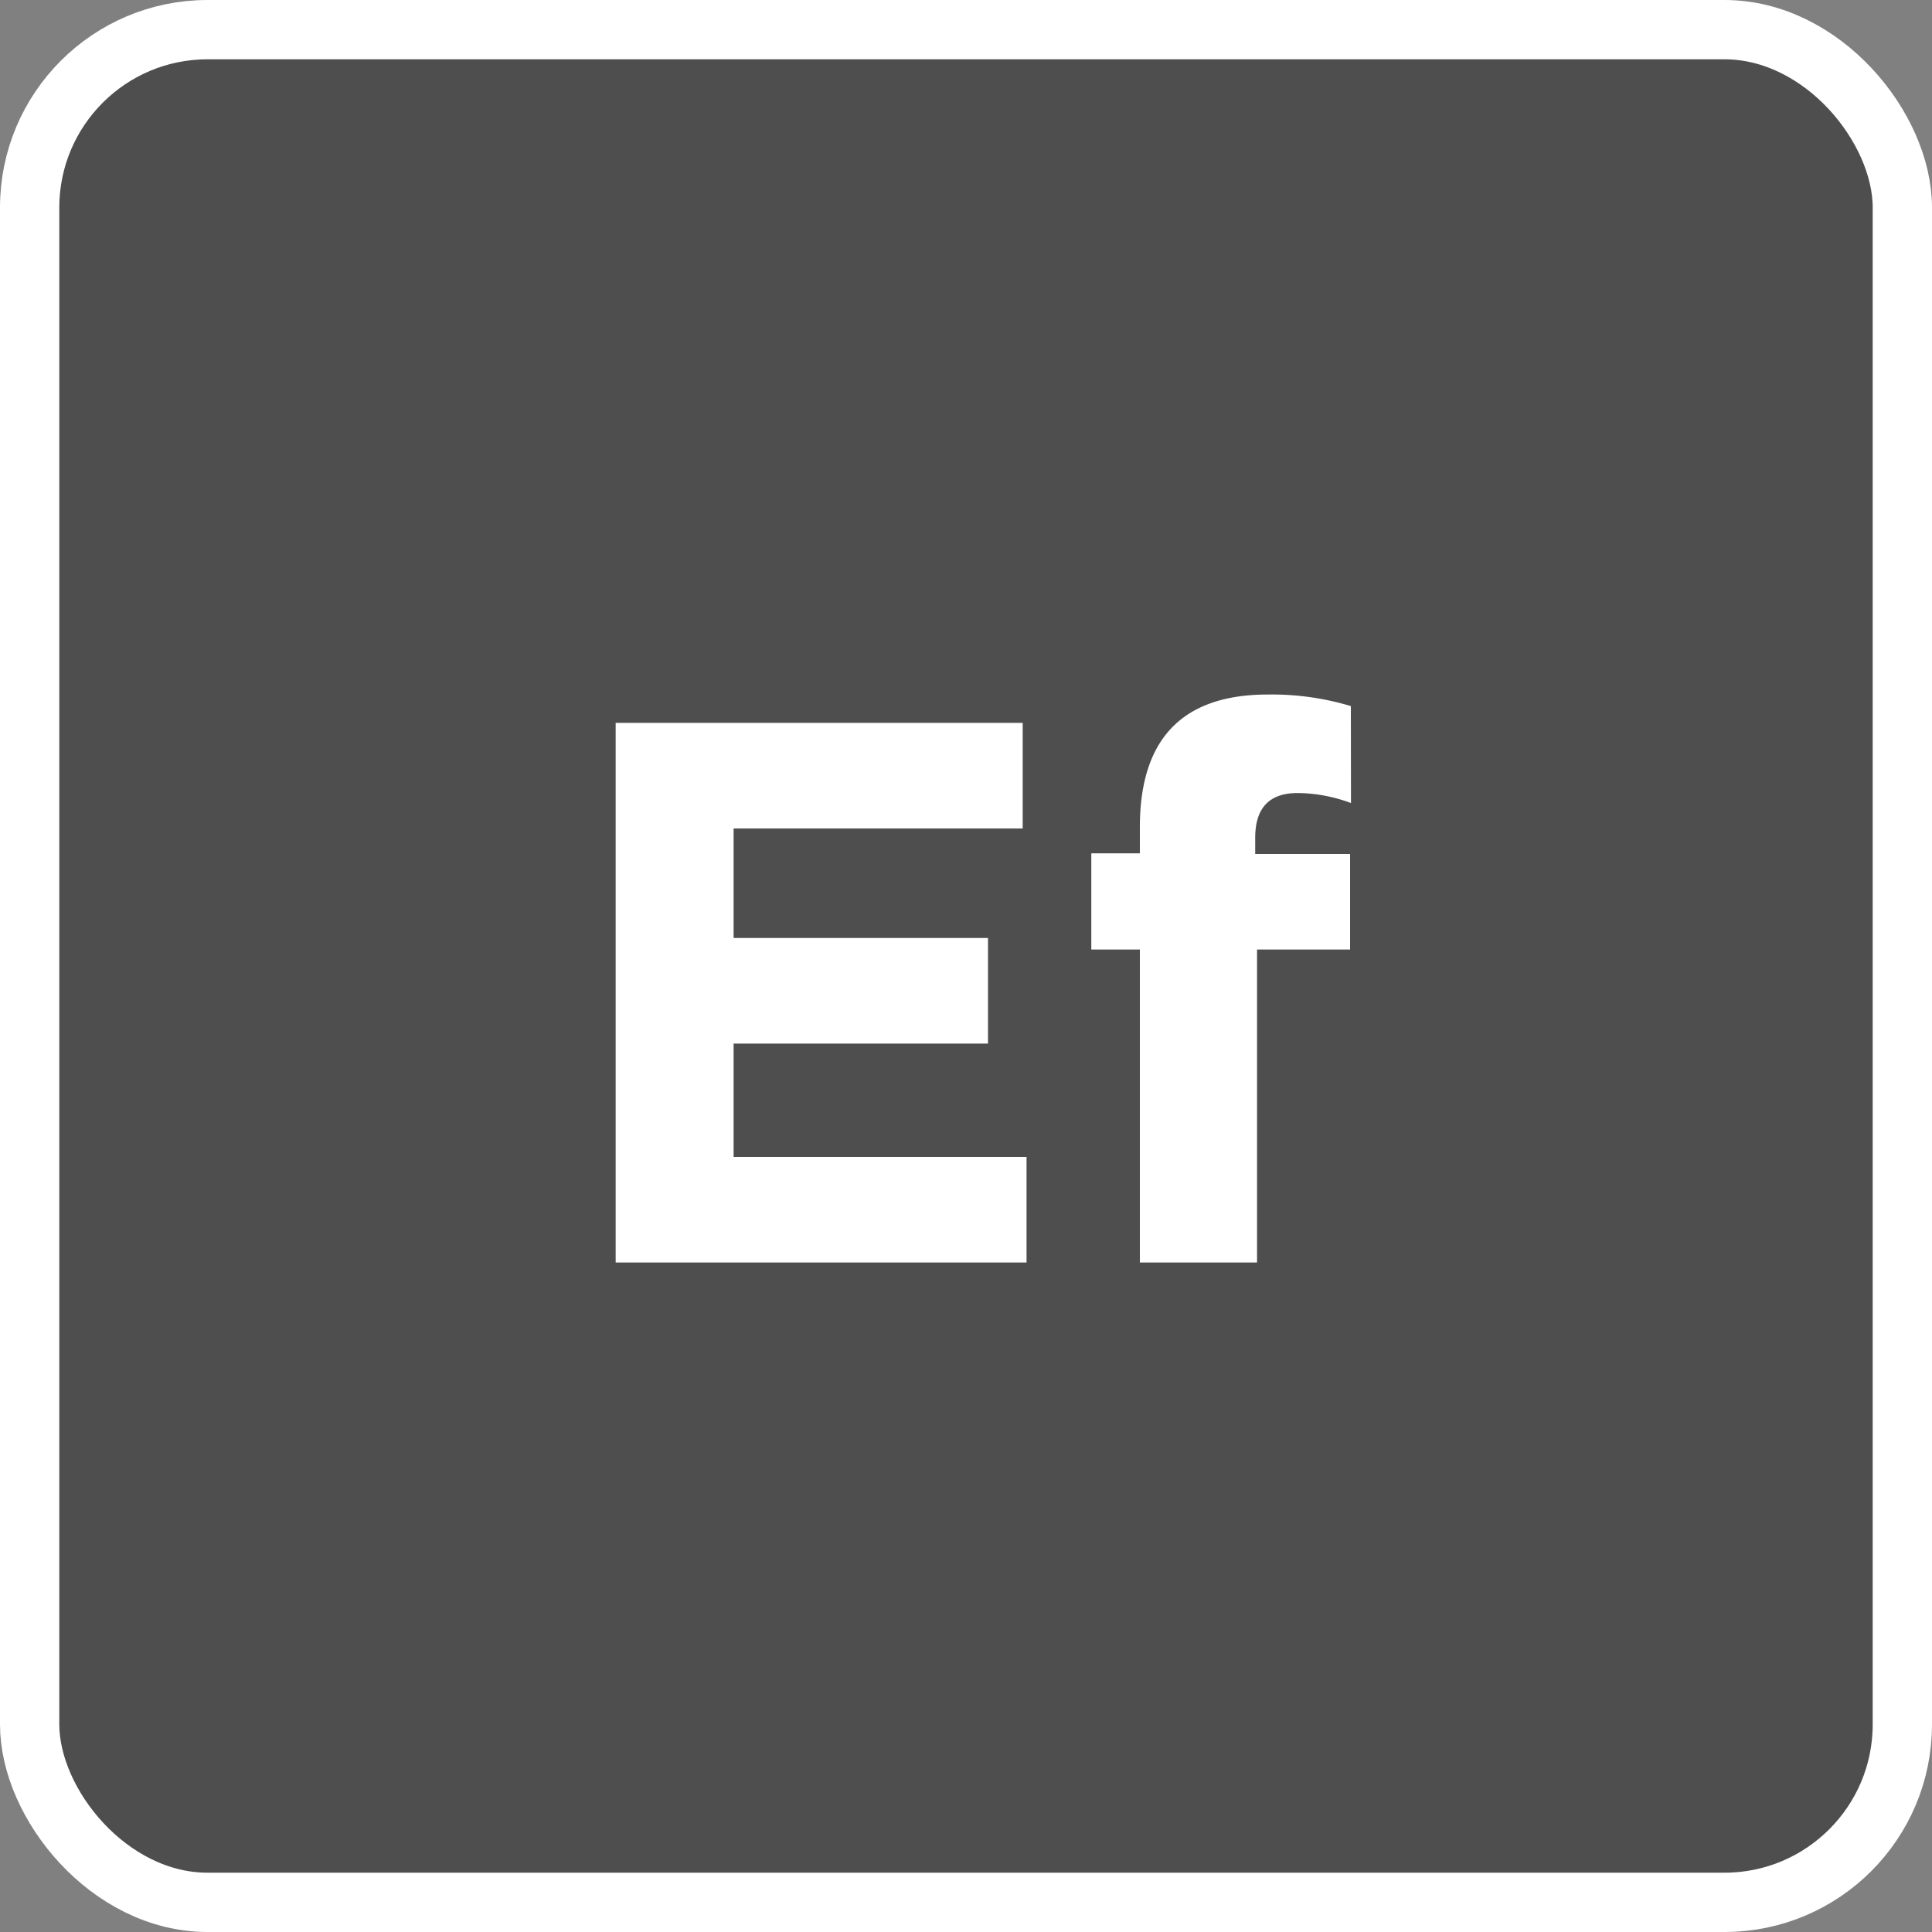 <svg xmlns="http://www.w3.org/2000/svg" width="32.58" height="32.58" viewBox="0 0 32.58 32.58">
  <rect x="0" y="0" width="32.58" height="32.58" fill="#808080" stroke="none"/>
  <g id="Component_21_38" data-name="Component 21 – 38" transform="translate(0.5 0.5)">
    <rect id="b" width="31.58" height="31.58" rx="3" fill="#4e4e4e" stroke="#fff" stroke-width="1"/>
    <path id="Path_34627" data-name="Path 34627" d="M1.092-9.1H7.956v1.781H3.081v1.846h4.29v1.781H3.081v1.911h4.94V0H1.092Zm12.4,1.352a2.639,2.639,0,0,0-.9-.169q-.715,0-.715.754v.273h1.6v1.612H11.908V0H9.932V-5.278H9.113V-6.9h.819v-.442q0-2.236,2.158-2.236a4.618,4.618,0,0,1,1.4.195Z" transform="translate(8.79 20.79)" fill="#fff"/>
  </g>
</svg>
